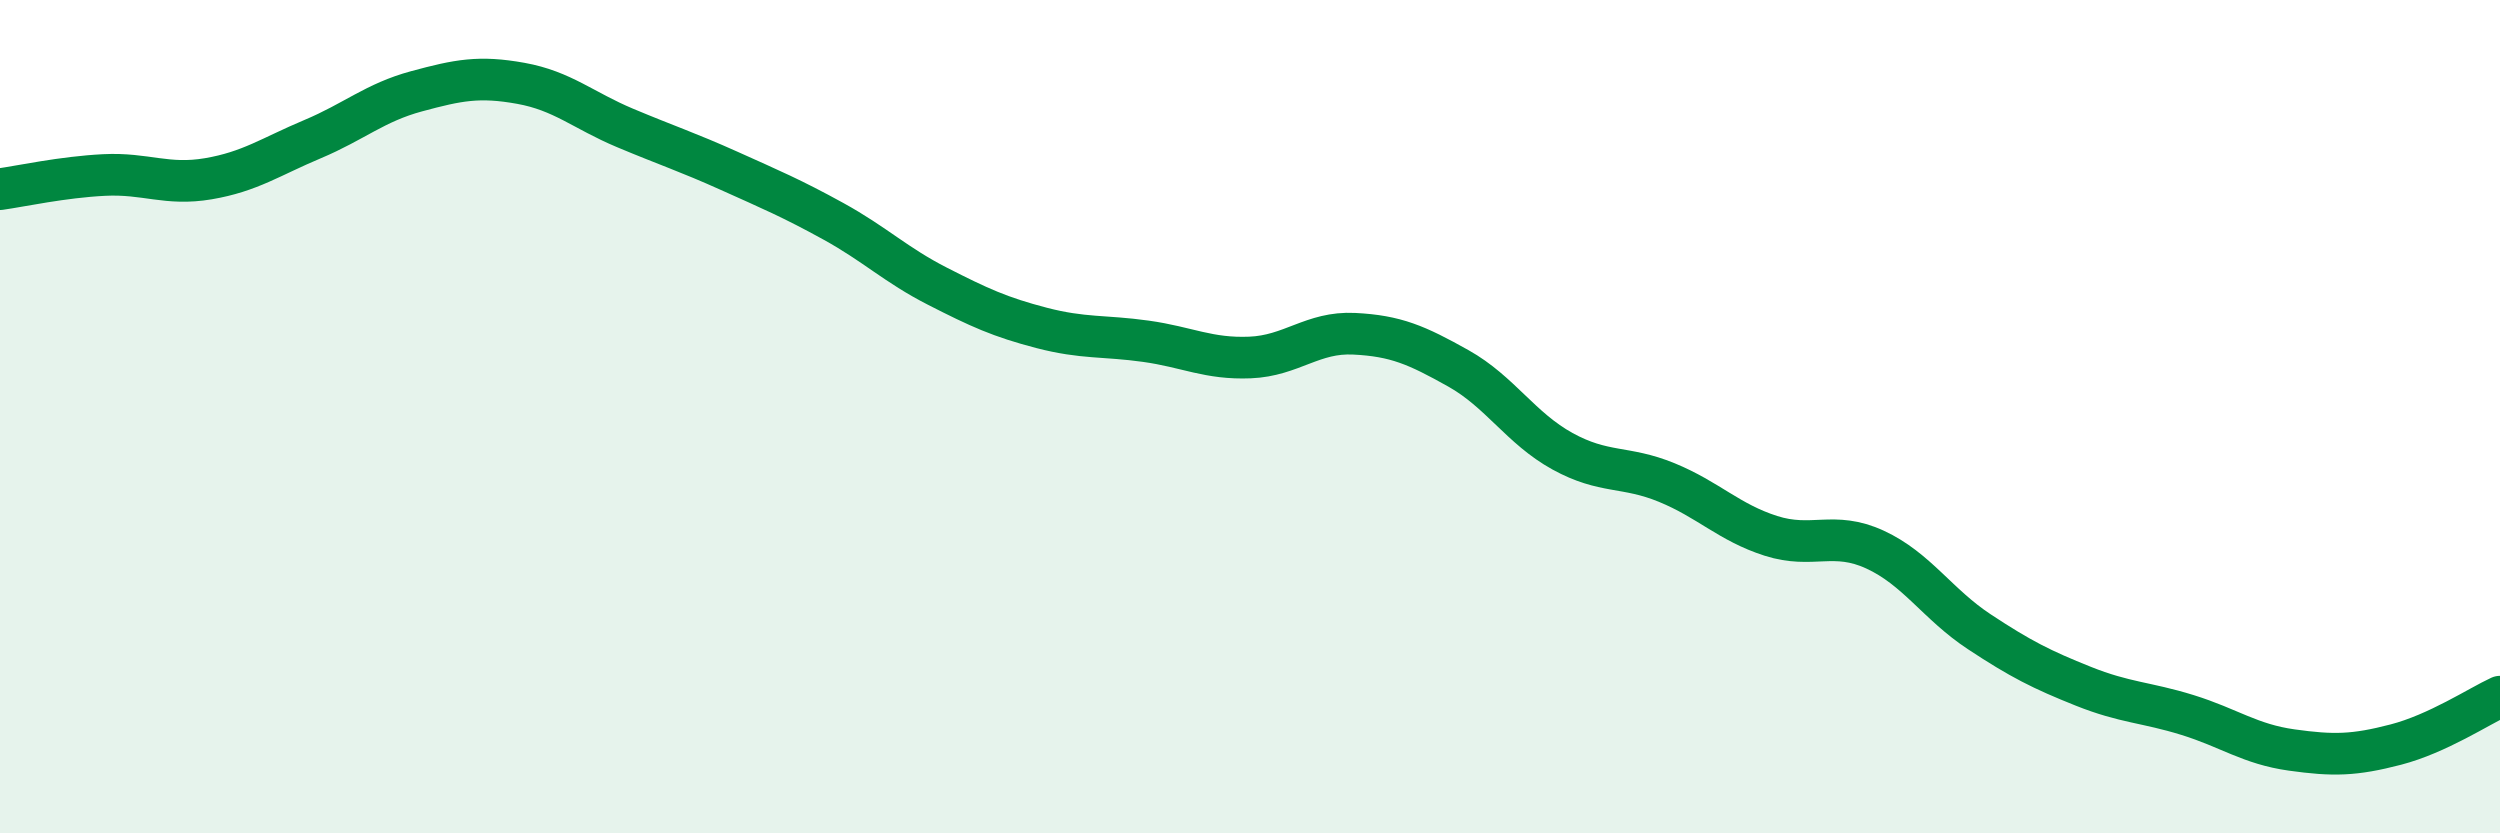 
    <svg width="60" height="20" viewBox="0 0 60 20" xmlns="http://www.w3.org/2000/svg">
      <path
        d="M 0,4.54 C 0.5,4.47 1.5,4.25 2.5,4.2 C 3.5,4.15 4,4.46 5,4.29 C 6,4.12 6.5,3.76 7.5,3.34 C 8.5,2.92 9,2.46 10,2.19 C 11,1.92 11.5,1.82 12.5,2 C 13.5,2.18 14,2.65 15,3.07 C 16,3.49 16.5,3.65 17.5,4.1 C 18.5,4.55 19,4.76 20,5.31 C 21,5.86 21.5,6.36 22.5,6.87 C 23.5,7.38 24,7.61 25,7.87 C 26,8.13 26.5,8.05 27.5,8.19 C 28.5,8.33 29,8.62 30,8.58 C 31,8.54 31.5,7.96 32.5,8.01 C 33.5,8.06 34,8.28 35,8.84 C 36,9.4 36.5,10.28 37.5,10.83 C 38.5,11.38 39,11.17 40,11.58 C 41,11.99 41.5,12.54 42.5,12.86 C 43.5,13.18 44,12.73 45,13.19 C 46,13.65 46.5,14.5 47.5,15.16 C 48.5,15.82 49,16.07 50,16.47 C 51,16.87 51.5,16.85 52.5,17.16 C 53.5,17.47 54,17.86 55,18 C 56,18.14 56.5,18.13 57.5,17.87 C 58.5,17.61 59.5,16.95 60,16.72L60 20L0 20Z"
        fill="#008740"
        opacity="0.1"
        stroke-linecap="round"
        stroke-linejoin="round"
      />
      <path
        d="M 0,4.54 C 0.5,4.47 1.5,4.25 2.5,4.2 C 3.5,4.15 4,4.46 5,4.29 C 6,4.12 6.5,3.76 7.5,3.34 C 8.5,2.92 9,2.46 10,2.19 C 11,1.92 11.5,1.82 12.5,2 C 13.5,2.18 14,2.65 15,3.07 C 16,3.49 16.5,3.65 17.5,4.1 C 18.5,4.55 19,4.76 20,5.31 C 21,5.86 21.5,6.36 22.5,6.87 C 23.5,7.38 24,7.61 25,7.87 C 26,8.13 26.5,8.05 27.5,8.19 C 28.5,8.33 29,8.62 30,8.58 C 31,8.54 31.5,7.96 32.5,8.01 C 33.5,8.06 34,8.28 35,8.84 C 36,9.4 36.5,10.28 37.5,10.83 C 38.5,11.38 39,11.17 40,11.58 C 41,11.99 41.5,12.54 42.5,12.86 C 43.5,13.18 44,12.73 45,13.19 C 46,13.65 46.5,14.5 47.5,15.16 C 48.5,15.82 49,16.07 50,16.47 C 51,16.87 51.5,16.85 52.5,17.16 C 53.5,17.47 54,17.86 55,18 C 56,18.14 56.5,18.13 57.5,17.87 C 58.5,17.61 59.5,16.95 60,16.72"
        stroke="#008740"
        stroke-width="1"
        fill="none"
        stroke-linecap="round"
        stroke-linejoin="round"
      />
    </svg>
  
